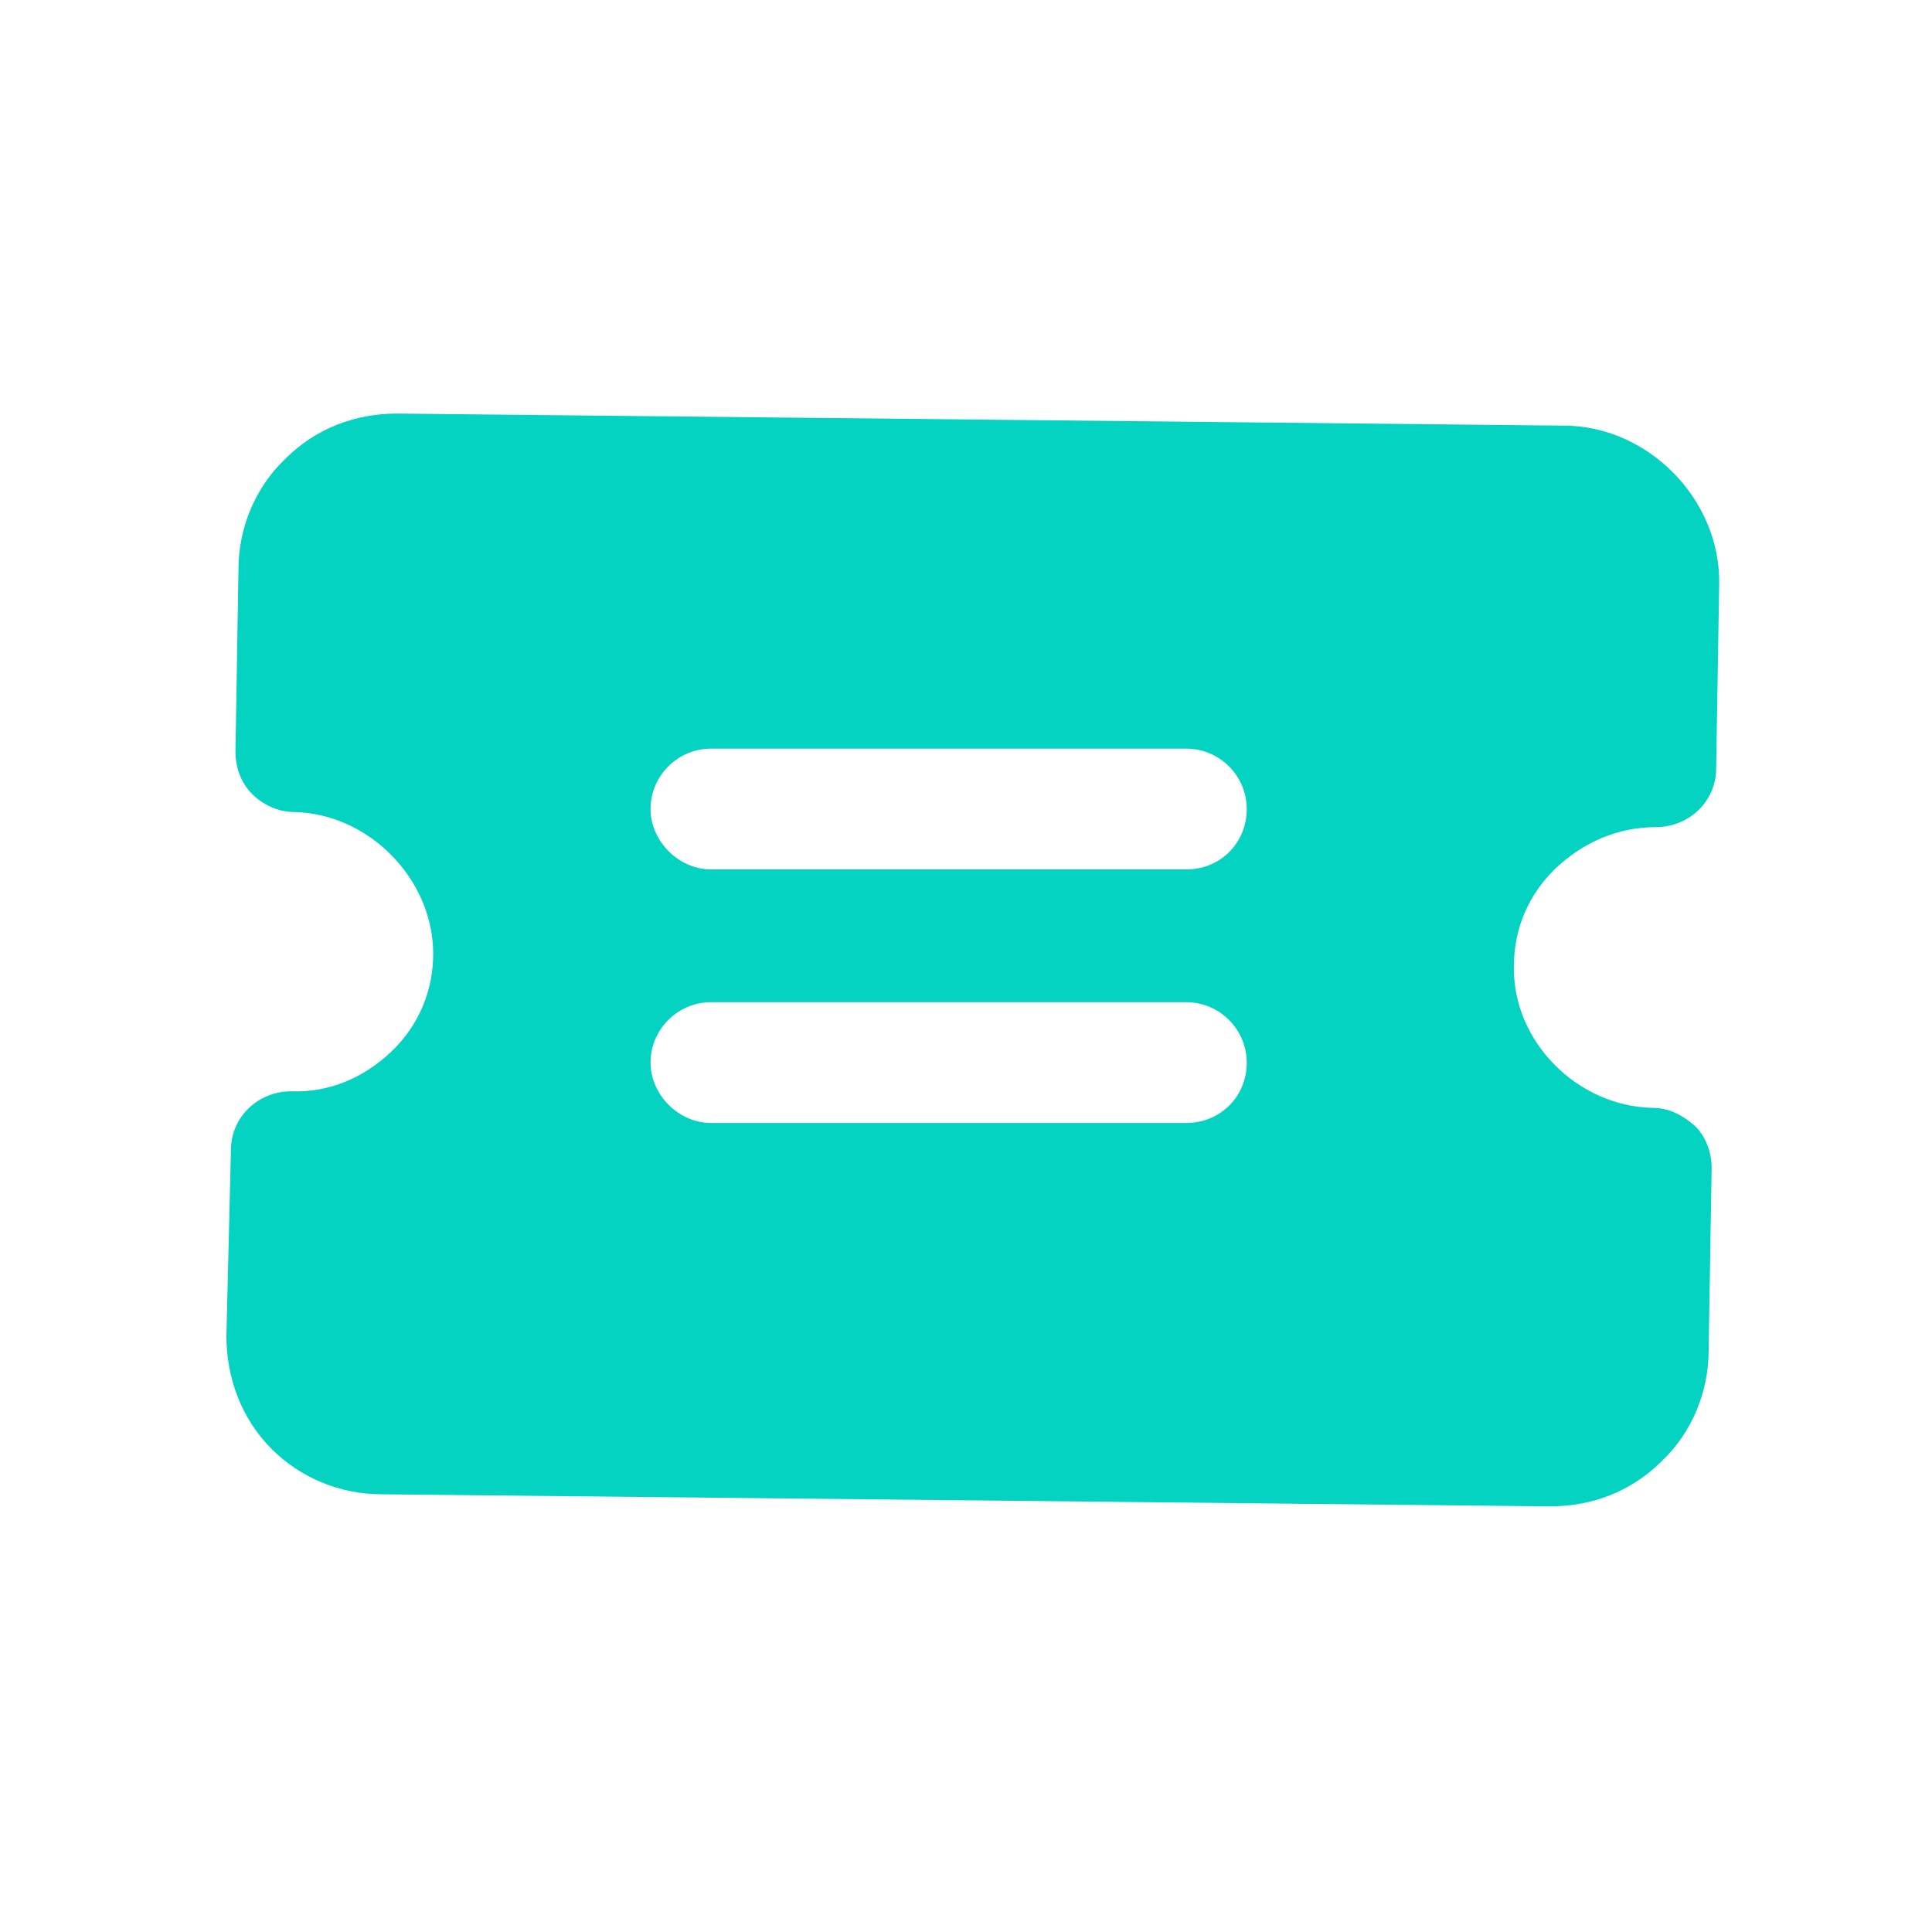 <?xml version="1.0" encoding="utf-8"?>
<!-- Generator: Adobe Illustrator 23.0.1, SVG Export Plug-In . SVG Version: 6.00 Build 0)  -->
<svg version="1.1" id="图层_1" xmlns="http://www.w3.org/2000/svg" xmlns:xlink="http://www.w3.org/1999/xlink" x="0px" y="0px"
	 viewBox="0 0 128 128" style="enable-background:new 0 0 128 128;" xml:space="preserve">
<style type="text/css">
	.st0{clip-path:url(#SVGID_2_);fill:#03D3C0;}
</style>
<g>
	<g>
		<defs>
			<rect id="SVGID_1_" x="15" y="27.4" width="99" height="72.6"/>
		</defs>
		<clipPath id="SVGID_2_">
			<use xlink:href="#SVGID_1_"  style="overflow:visible;"/>
		</clipPath>
		<path class="st0" d="M109.7,54.8c2.2,0,4-1.7,4-3.9l0.2-12.2c0.1-5.6-4.7-10.5-10.3-10.5l-77.3-0.8c-2.8,0-5.4,1-7.4,3
			c-2,1.9-3.1,4.6-3.1,7.3l-0.2,12.1c0,1.1,0.4,2.1,1.1,2.8c0.7,0.7,1.7,1.2,2.8,1.2c4.9,0.1,9.2,4.4,9.2,9.4c0,2.5-1,4.8-2.8,6.5
			c-1.8,1.7-4.1,2.7-6.6,2.6c-2.2,0-4,1.7-4,3.9L15,88.5c0,2.8,1,5.5,3,7.5c1.9,1.9,4.5,3,7.3,3l77.4,0.8c2.8,0,5.4-1,7.4-3
			c2-1.9,3.1-4.6,3.1-7.3l0.2-12.1c0-1.1-0.4-2.1-1.1-2.8c-0.8-0.7-1.7-1.2-2.8-1.2c-5-0.1-9.3-4.4-9.2-9.4c0-2.5,1-4.8,2.8-6.5
			C104.9,55.8,107.2,54.8,109.7,54.8L109.7,54.8z M78.6,74.4H47.1c-1.1,0-2.1-0.5-2.8-1.2c-0.7-0.7-1.2-1.7-1.2-2.8c0-2.2,1.8-4,4-4
			l31.5,0c2.2,0,4,1.8,4,4C82.6,72.7,80.8,74.4,78.6,74.4L78.6,74.4z M78.6,57.6l-31.5,0c-1.1,0-2.1-0.5-2.8-1.2
			c-0.7-0.7-1.2-1.7-1.2-2.8c0-2.2,1.8-4,4-4l31.5,0c2.2,0,4,1.8,4,4C82.6,55.8,80.9,57.6,78.6,57.6L78.6,57.6z M78.6,57.6"/>
	</g>
</g>
</svg>
